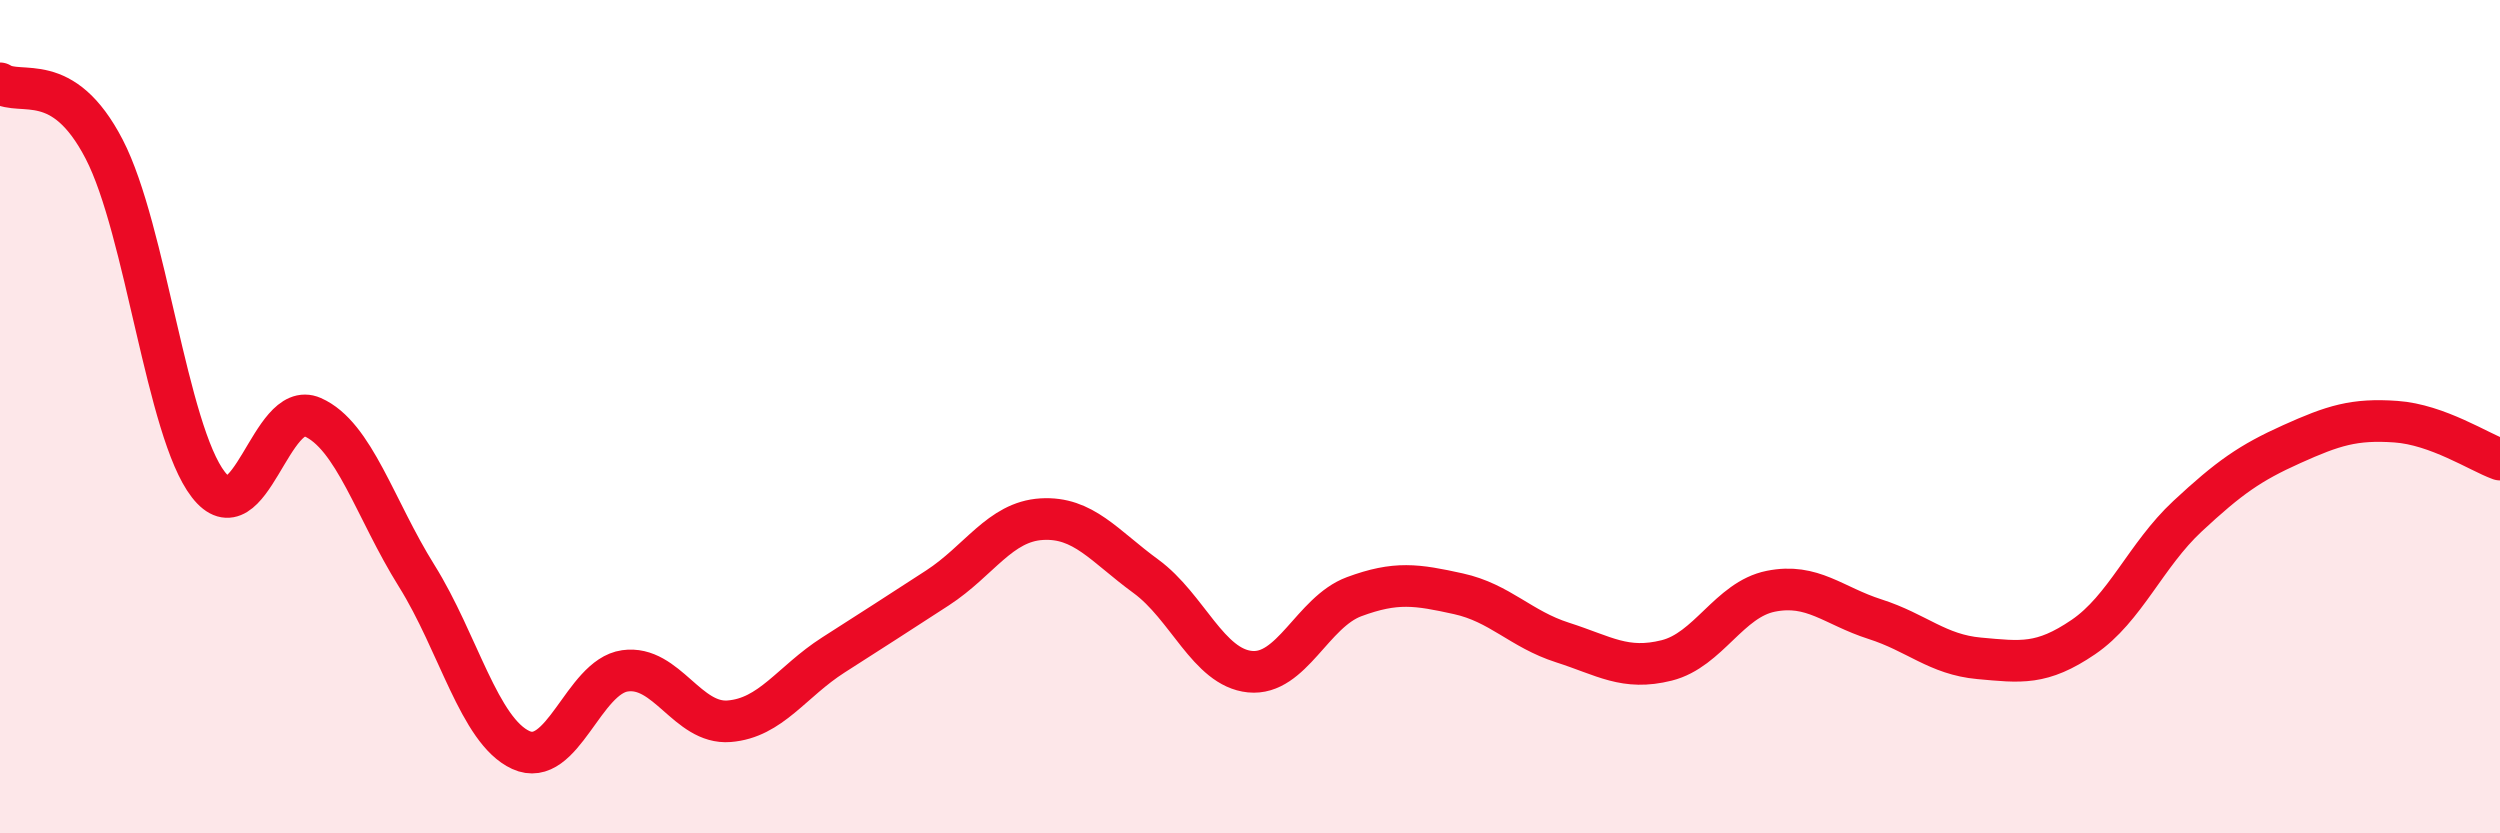 
    <svg width="60" height="20" viewBox="0 0 60 20" xmlns="http://www.w3.org/2000/svg">
      <path
        d="M 0,2 C 0.5,2.32 1.5,1.65 2.5,3.58 C 3.5,5.51 4,10.34 5,11.63 C 6,12.92 6.5,9.57 7.5,10.01 C 8.5,10.45 9,12.22 10,13.82 C 11,15.42 11.5,17.54 12.5,18 C 13.5,18.46 14,16.24 15,16.1 C 16,15.96 16.5,17.39 17.5,17.31 C 18.5,17.23 19,16.36 20,15.72 C 21,15.08 21.5,14.76 22.5,14.11 C 23.5,13.46 24,12.52 25,12.46 C 26,12.4 26.5,13.1 27.5,13.83 C 28.5,14.56 29,16.02 30,16.12 C 31,16.22 31.5,14.69 32.5,14.32 C 33.5,13.95 34,14.03 35,14.25 C 36,14.47 36.5,15.1 37.5,15.42 C 38.5,15.74 39,16.1 40,15.85 C 41,15.6 41.5,14.39 42.5,14.19 C 43.5,13.99 44,14.54 45,14.86 C 46,15.18 46.5,15.71 47.5,15.8 C 48.5,15.89 49,15.97 50,15.29 C 51,14.61 51.5,13.32 52.5,12.39 C 53.5,11.46 54,11.11 55,10.66 C 56,10.21 56.5,10.05 57.5,10.12 C 58.5,10.19 59.5,10.85 60,11.03L60 20L0 20Z"
        fill="#EB0A25"
        opacity="0.1"
        stroke-linecap="round"
        stroke-linejoin="round"
      />
      <path
        d="M 0,2 C 0.5,2.32 1.5,1.65 2.5,3.58 C 3.5,5.51 4,10.34 5,11.63 C 6,12.92 6.5,9.57 7.5,10.01 C 8.5,10.45 9,12.22 10,13.82 C 11,15.42 11.5,17.54 12.5,18 C 13.5,18.46 14,16.24 15,16.1 C 16,15.96 16.5,17.39 17.5,17.31 C 18.5,17.23 19,16.36 20,15.72 C 21,15.08 21.5,14.76 22.5,14.11 C 23.5,13.46 24,12.52 25,12.46 C 26,12.4 26.5,13.1 27.5,13.83 C 28.5,14.56 29,16.02 30,16.12 C 31,16.22 31.5,14.69 32.5,14.32 C 33.5,13.95 34,14.03 35,14.25 C 36,14.47 36.5,15.1 37.5,15.42 C 38.5,15.74 39,16.1 40,15.85 C 41,15.6 41.5,14.39 42.5,14.19 C 43.5,13.99 44,14.54 45,14.86 C 46,15.18 46.5,15.71 47.5,15.8 C 48.5,15.89 49,15.97 50,15.29 C 51,14.61 51.5,13.32 52.5,12.39 C 53.5,11.46 54,11.11 55,10.66 C 56,10.21 56.5,10.05 57.5,10.12 C 58.5,10.19 59.5,10.85 60,11.03"
        stroke="#EB0A25"
        stroke-width="1"
        fill="none"
        stroke-linecap="round"
        stroke-linejoin="round"
      />
    </svg>
  